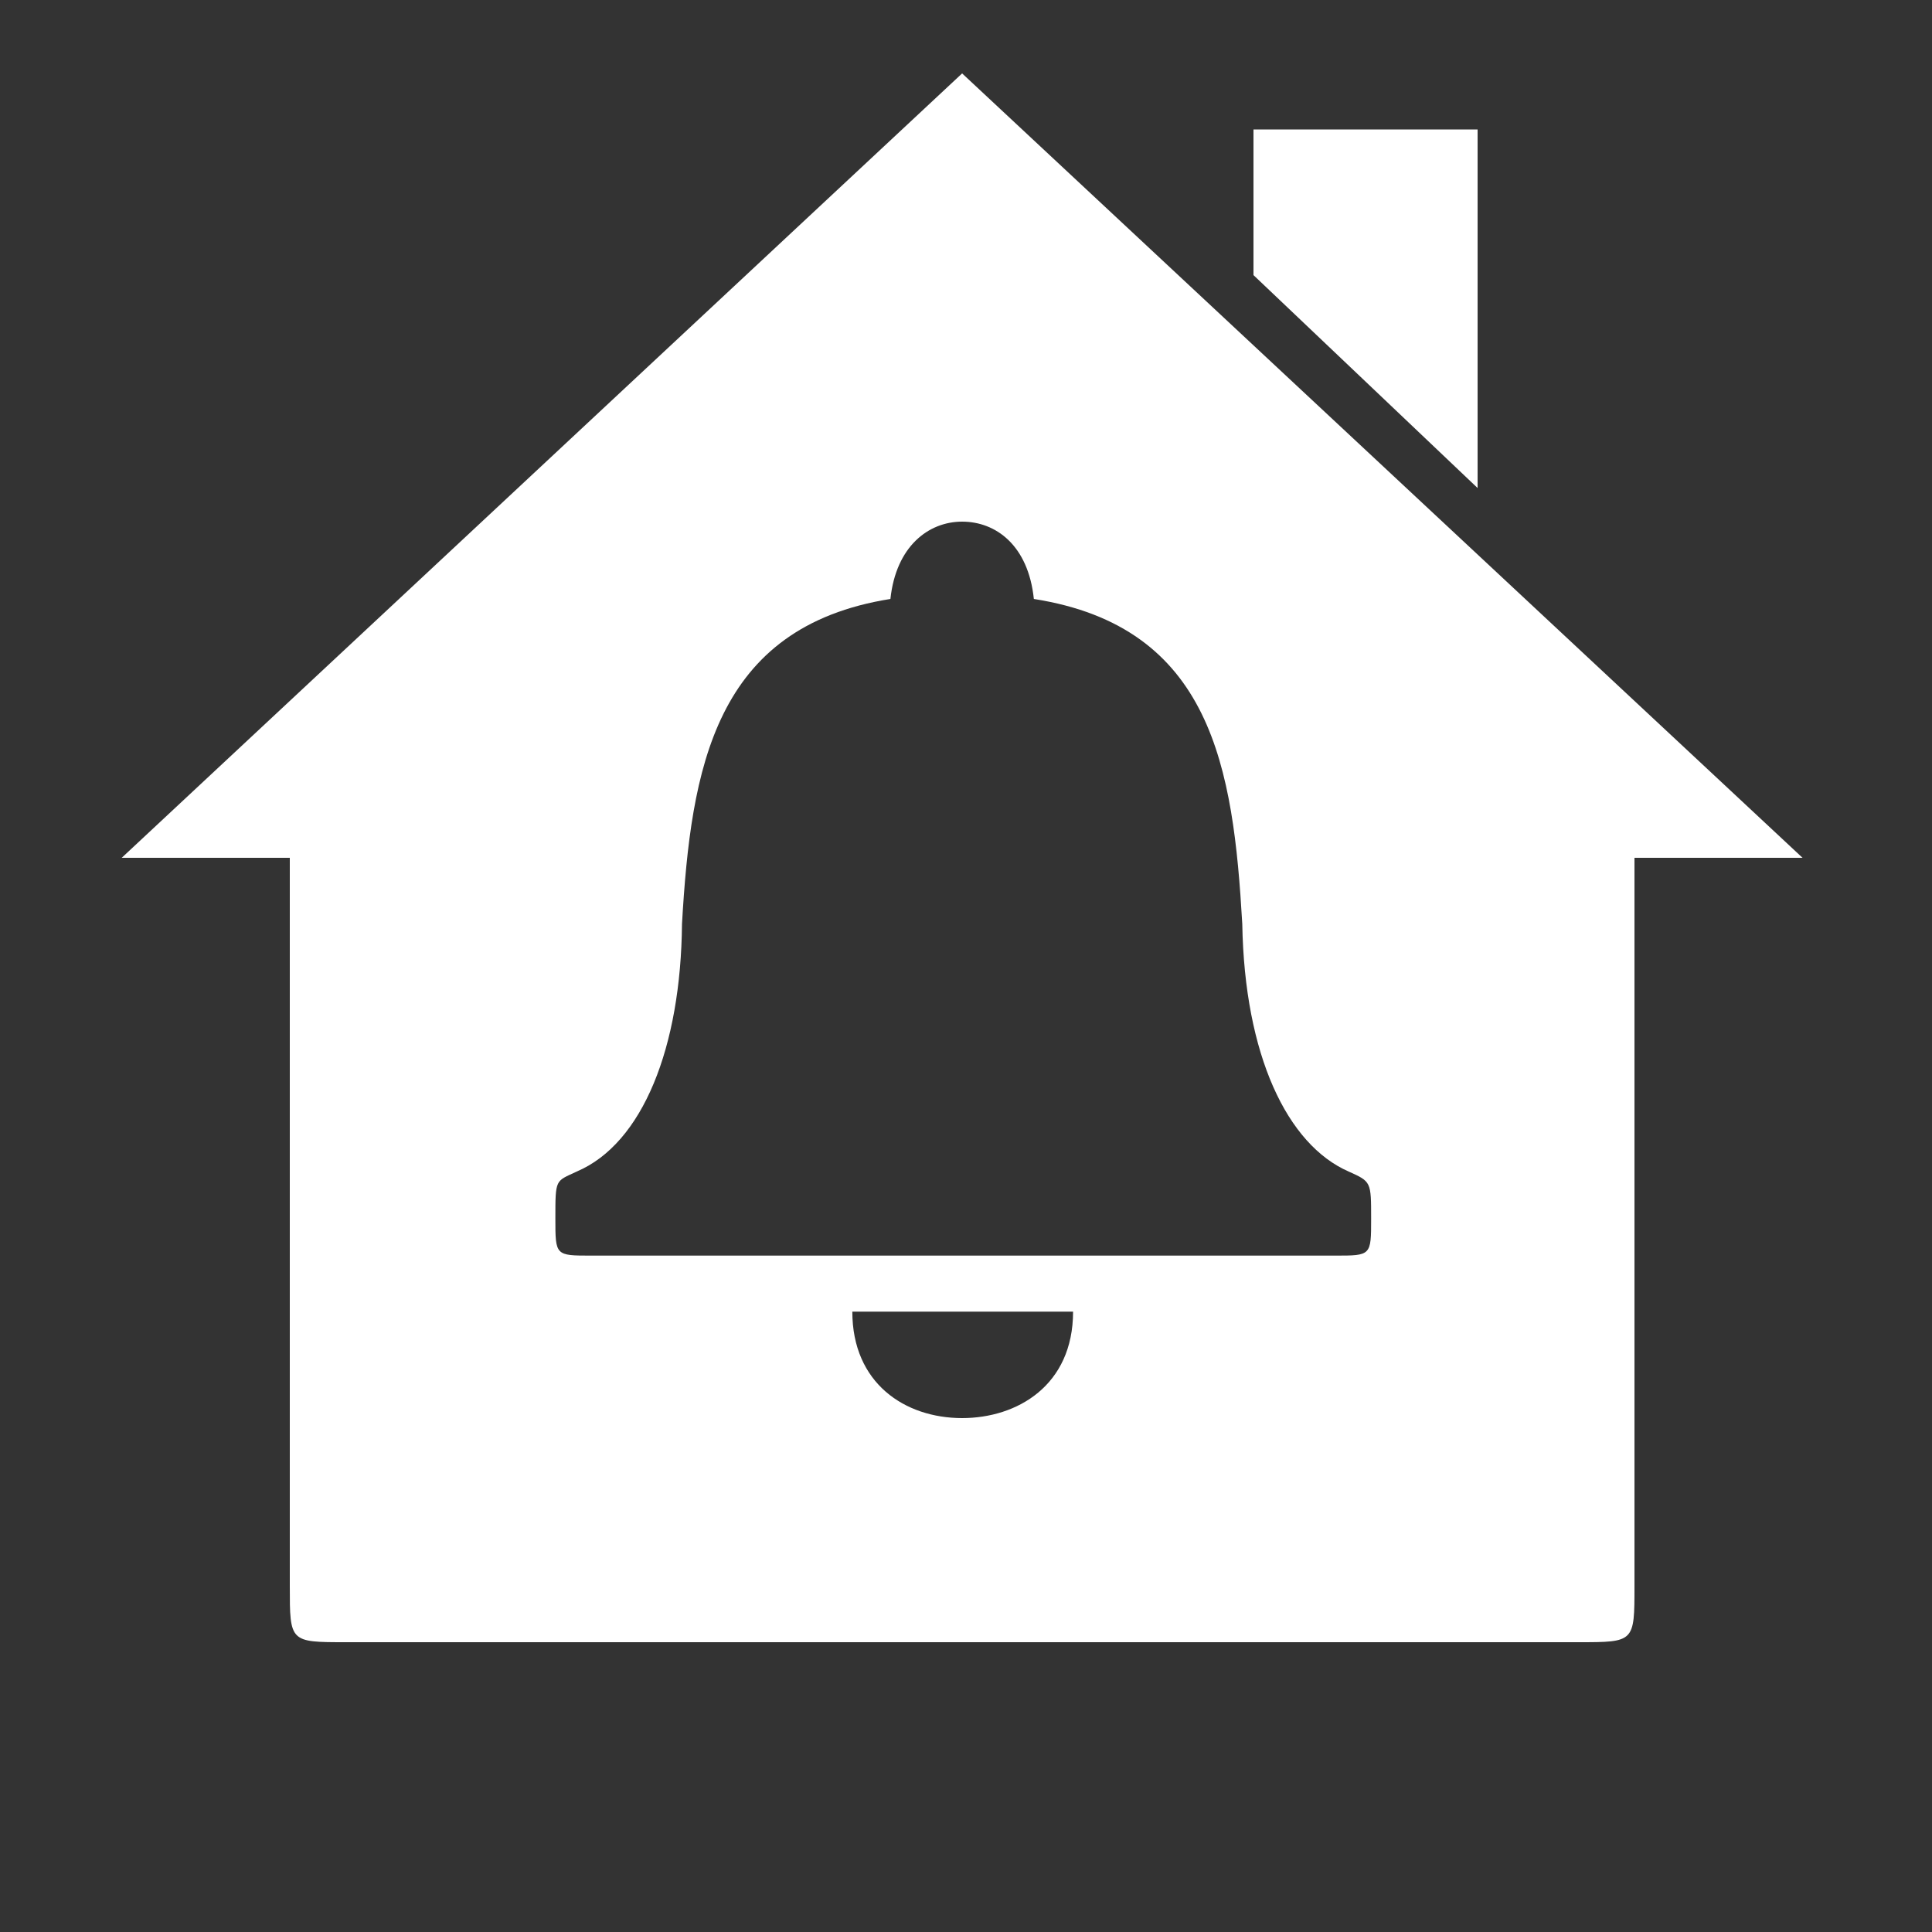 <svg fill="#FFFFFF" xmlns="http://www.w3.org/2000/svg" xmlns:xlink="http://www.w3.org/1999/xlink" version="1.1" x="0px" y="0px" viewBox="0 0 100.0 100"><rect x="0" y="0" width="100.0" height="100" fill="#333333" stroke="none"/><path d="M945,420 c-55,24,-93,104,-95,221 c-8,139,-27,265,-186,290 c-5,48,-34,69,-64,69 c-30,0,-59,-22,-64,-69 c-157,-25,-178,-151,-186,-290 c-1,-110,-35,-196,-94,-221 c-19,-9,-19,-6,-19,-42 c0,-33,0,-33,32,-33 l664,0 c32,0,32,0,32,33 c0,33,0,33,-20,42 Z M600,200 c49,0,99,29,99,95 l-197,0 c0,-64,47,-95,98,-95 Z M1350,700 l-150,0 l0,-650 c0,-50,0,-50,-50,-50 l-1100,0 c-50,0,-50,0,-50,50 l0,650 l-150,0 l750,700 Z M860,1350 l200,0 l0,-320 l-200,190 Z M860,1350 " fill="#FFFFFF" stroke="none" stroke-dasharray="none" stroke-linecap="inherit" stroke-linejoin="inherit" stroke-width="1" transform="matrix(0.058,0.0,0.0,-0.058,15.0,85.0)"></path></svg>